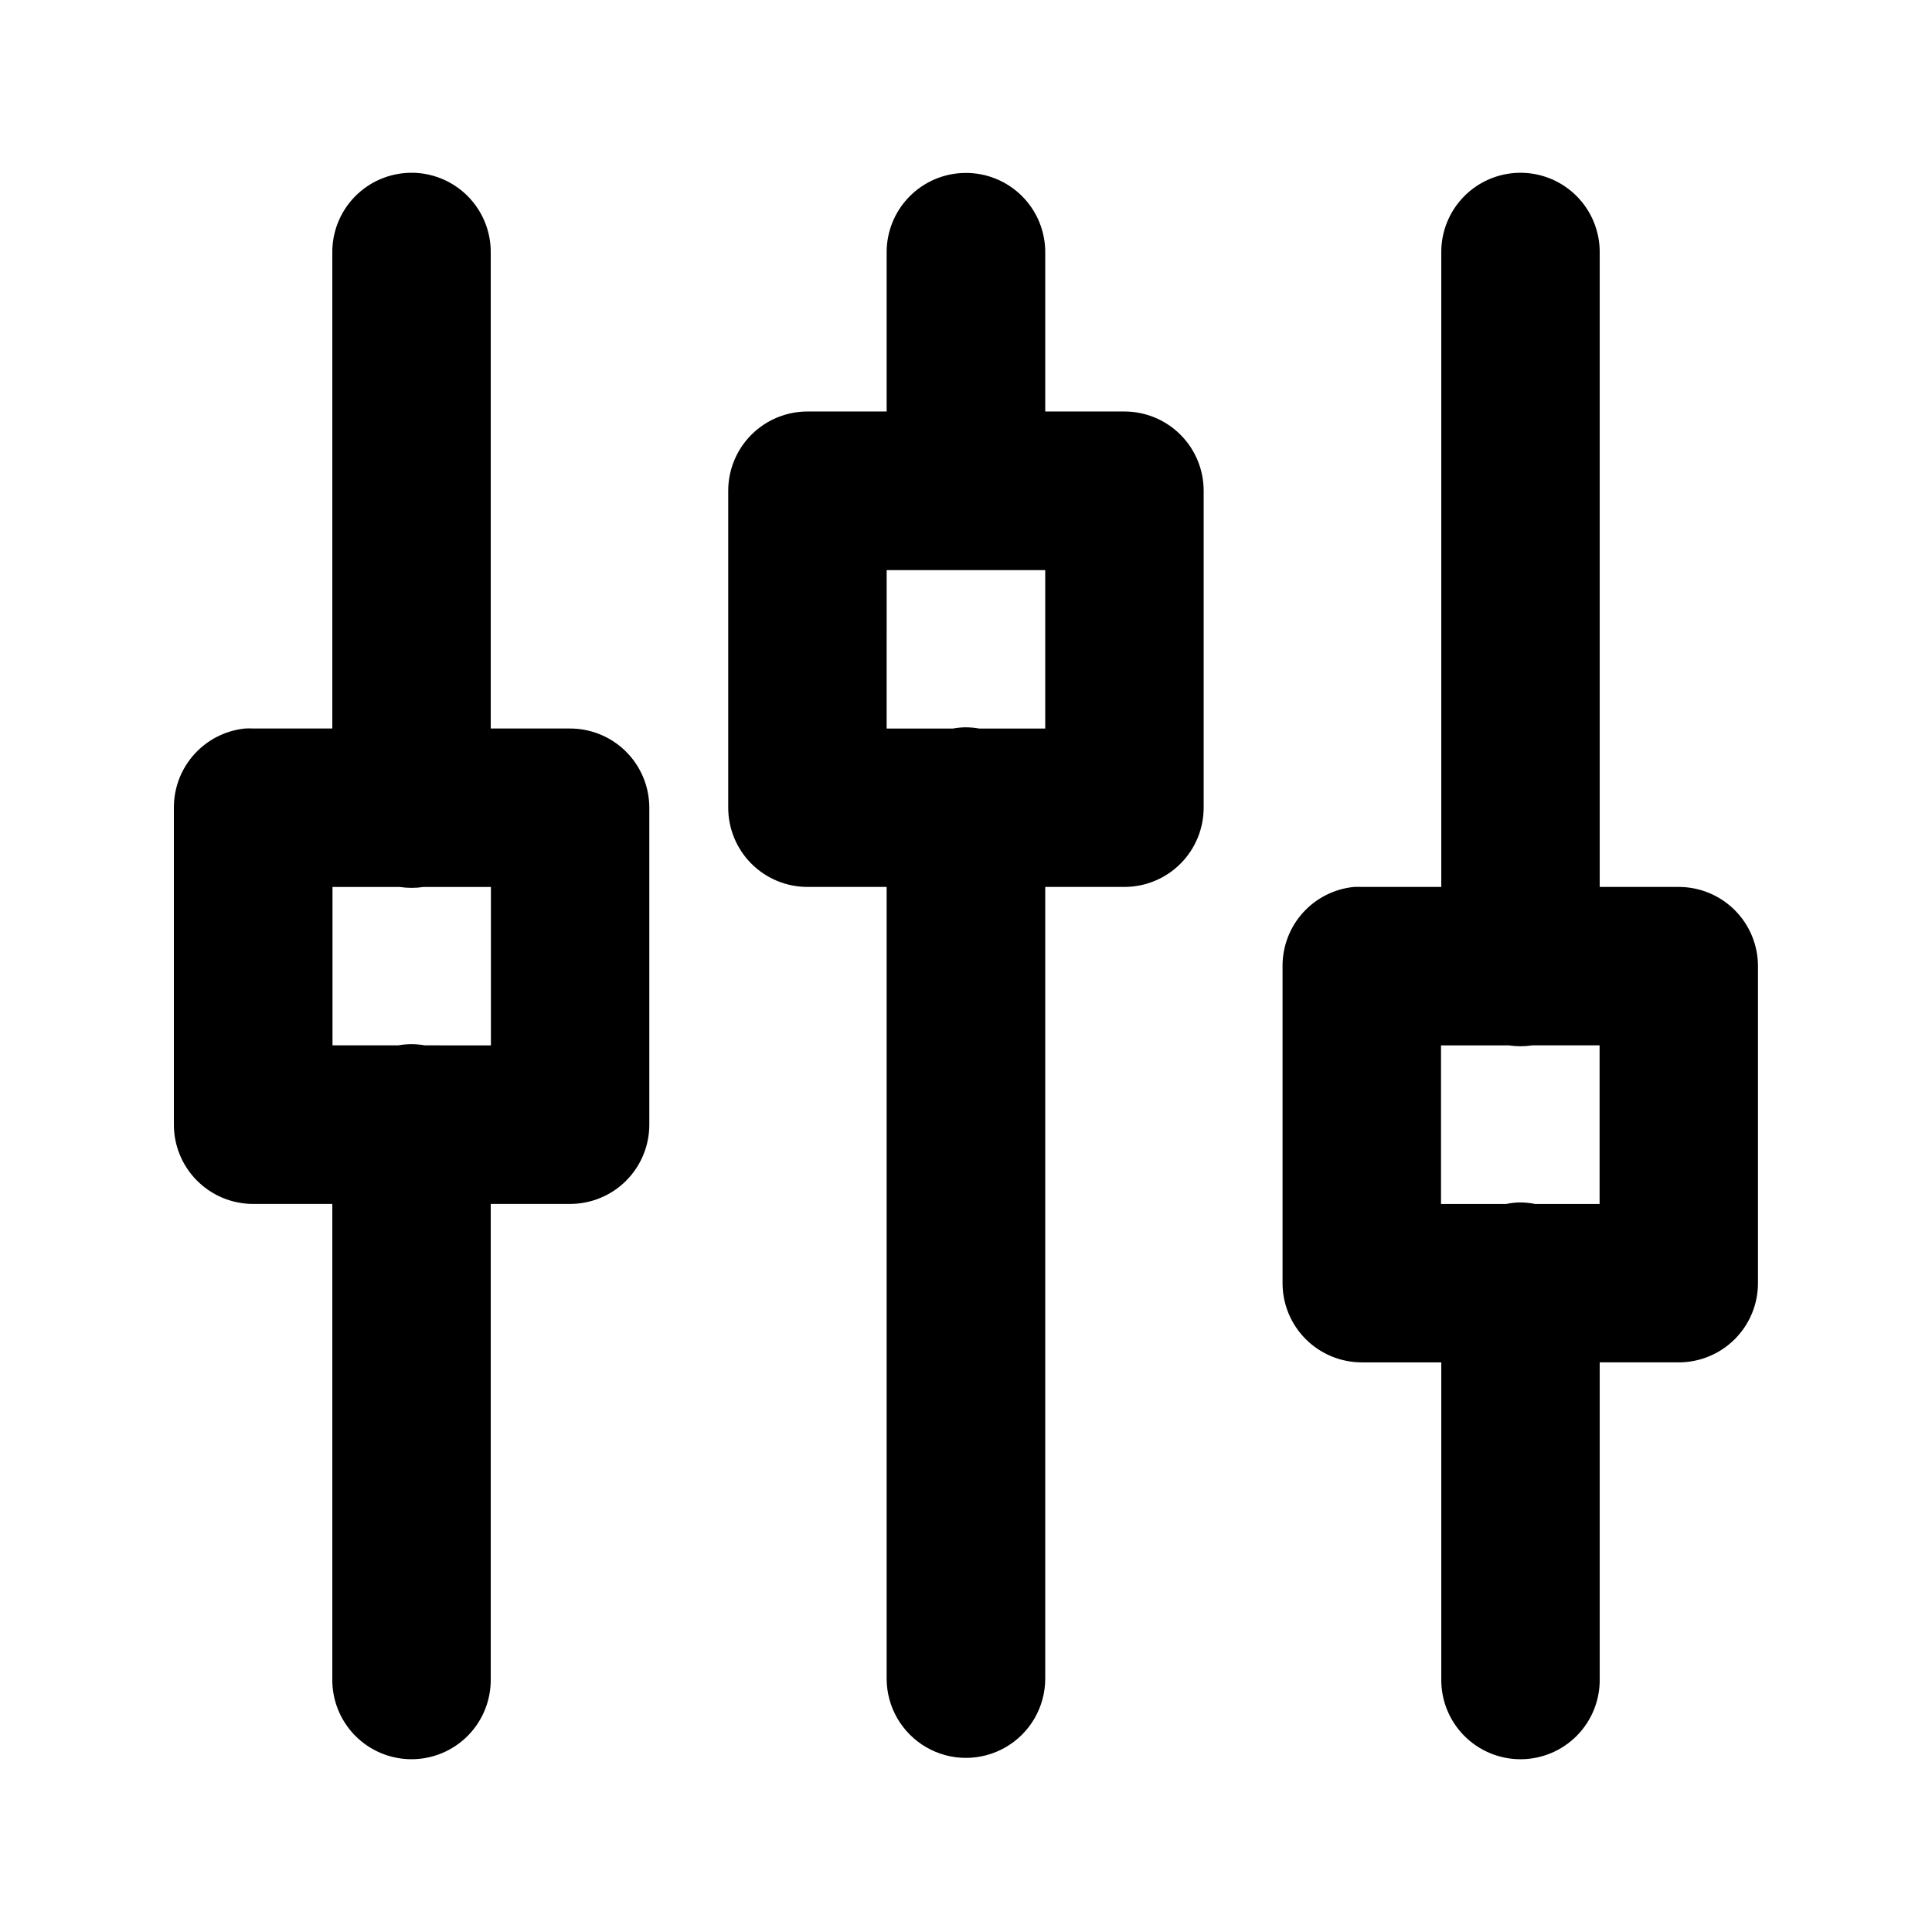 <?xml version="1.0" encoding="UTF-8"?>
<!-- Uploaded to: SVG Repo, www.svgrepo.com, Generator: SVG Repo Mixer Tools -->
<svg fill="#000000" width="800px" height="800px" version="1.1" viewBox="144 144 512 512" xmlns="http://www.w3.org/2000/svg">
 <path d="m252.73 189.79c-5.559 0.086-10.859 2.375-14.734 6.363-3.871 3.992-6.004 9.355-5.93 14.914v125.99h-21.074c-0.668-0.031-1.34-0.031-2.008 0-5.184 0.52-9.988 2.949-13.48 6.812-3.496 3.863-5.426 8.891-5.422 14.098v83.969c-0.031 5.574 2.156 10.934 6.078 14.895 3.922 3.961 9.258 6.199 14.832 6.223h21.074v125.87-0.004c-0.078 5.621 2.098 11.035 6.043 15.039 3.945 4 9.332 6.254 14.949 6.254 5.621 0 11.004-2.254 14.949-6.254 3.945-4.004 6.121-9.418 6.043-15.039v-125.87l20.953 0.004c5.602 0.02 10.98-2.199 14.938-6.164s6.168-9.352 6.133-14.953v-83.969c-0.02-5.566-2.254-10.895-6.207-14.816-3.949-3.922-9.297-6.113-14.863-6.09h-20.953v-126c0.078-5.672-2.144-11.137-6.16-15.145s-9.484-6.223-15.16-6.133zm293.89 0c-5.562 0.086-10.859 2.375-14.734 6.363-3.875 3.988-6.008 9.355-5.93 14.914v167.98h-20.992c-0.727-0.035-1.449-0.035-2.176 0-5.184 0.52-9.988 2.949-13.48 6.812-3.492 3.863-5.426 8.891-5.418 14.098v84.012c-0.023 5.594 2.191 10.965 6.148 14.922 3.957 3.957 9.328 6.172 14.926 6.152h20.992v83.887-0.004c-0.082 5.621 2.098 11.035 6.043 15.039 3.945 4 9.328 6.254 14.949 6.254 5.617 0 11.004-2.254 14.949-6.254 3.945-4.004 6.121-9.418 6.043-15.039v-83.887h21.031v0.004c5.566-0.023 10.898-2.258 14.82-6.207 3.922-3.953 6.109-9.301 6.09-14.867v-84.012c-0.023-5.539-2.231-10.844-6.148-14.762-3.918-3.914-9.223-6.125-14.762-6.148h-21.031v-167.98c0.074-5.676-2.148-11.137-6.164-15.148-4.016-4.008-9.484-6.219-15.156-6.129zm-146.86 0.043v-0.004c-5.574 0.055-10.898 2.324-14.797 6.309-3.902 3.984-6.055 9.355-5.992 14.93v41.984h-20.91c-5.566-0.02-10.914 2.168-14.863 6.09-3.953 3.922-6.188 9.254-6.211 14.82v84.012-0.004c-0.02 5.598 2.195 10.969 6.152 14.926 3.957 3.957 9.328 6.172 14.922 6.148h20.91v209.8c0 7.508 4.008 14.445 10.508 18.199 6.5 3.754 14.512 3.754 21.012 0 6.504-3.754 10.508-10.691 10.508-18.199v-209.8h21.074c5.566-0.023 10.898-2.254 14.816-6.207 3.922-3.949 6.113-9.297 6.094-14.867v-84.012 0.004c-0.023-5.539-2.234-10.844-6.148-14.762-3.918-3.918-9.223-6.125-14.762-6.148h-21.074v-41.984c0.066-5.652-2.152-11.094-6.148-15.09-3.996-3.996-9.438-6.215-15.09-6.148zm-20.785 105.25h42.023v41.984h-17.508c-1.23-0.219-2.481-0.324-3.731-0.32-1.086 0.023-2.168 0.129-3.238 0.32h-17.551zm-146.86 83.969h17.793c2.106 0.32 4.25 0.32 6.356 0h17.836v41.984l-17.469-0.004c-1.285-0.227-2.59-0.332-3.894-0.316-1.086 0.023-2.168 0.129-3.238 0.316h-17.383zm293.77 41.984h17.918l-0.004-0.004c2.082 0.316 4.195 0.316 6.273 0h17.836v42.027h-17.098c-1.375-0.273-2.777-0.406-4.18-0.398-1.172 0.035-2.336 0.168-3.484 0.398h-17.262z"/>
</svg>